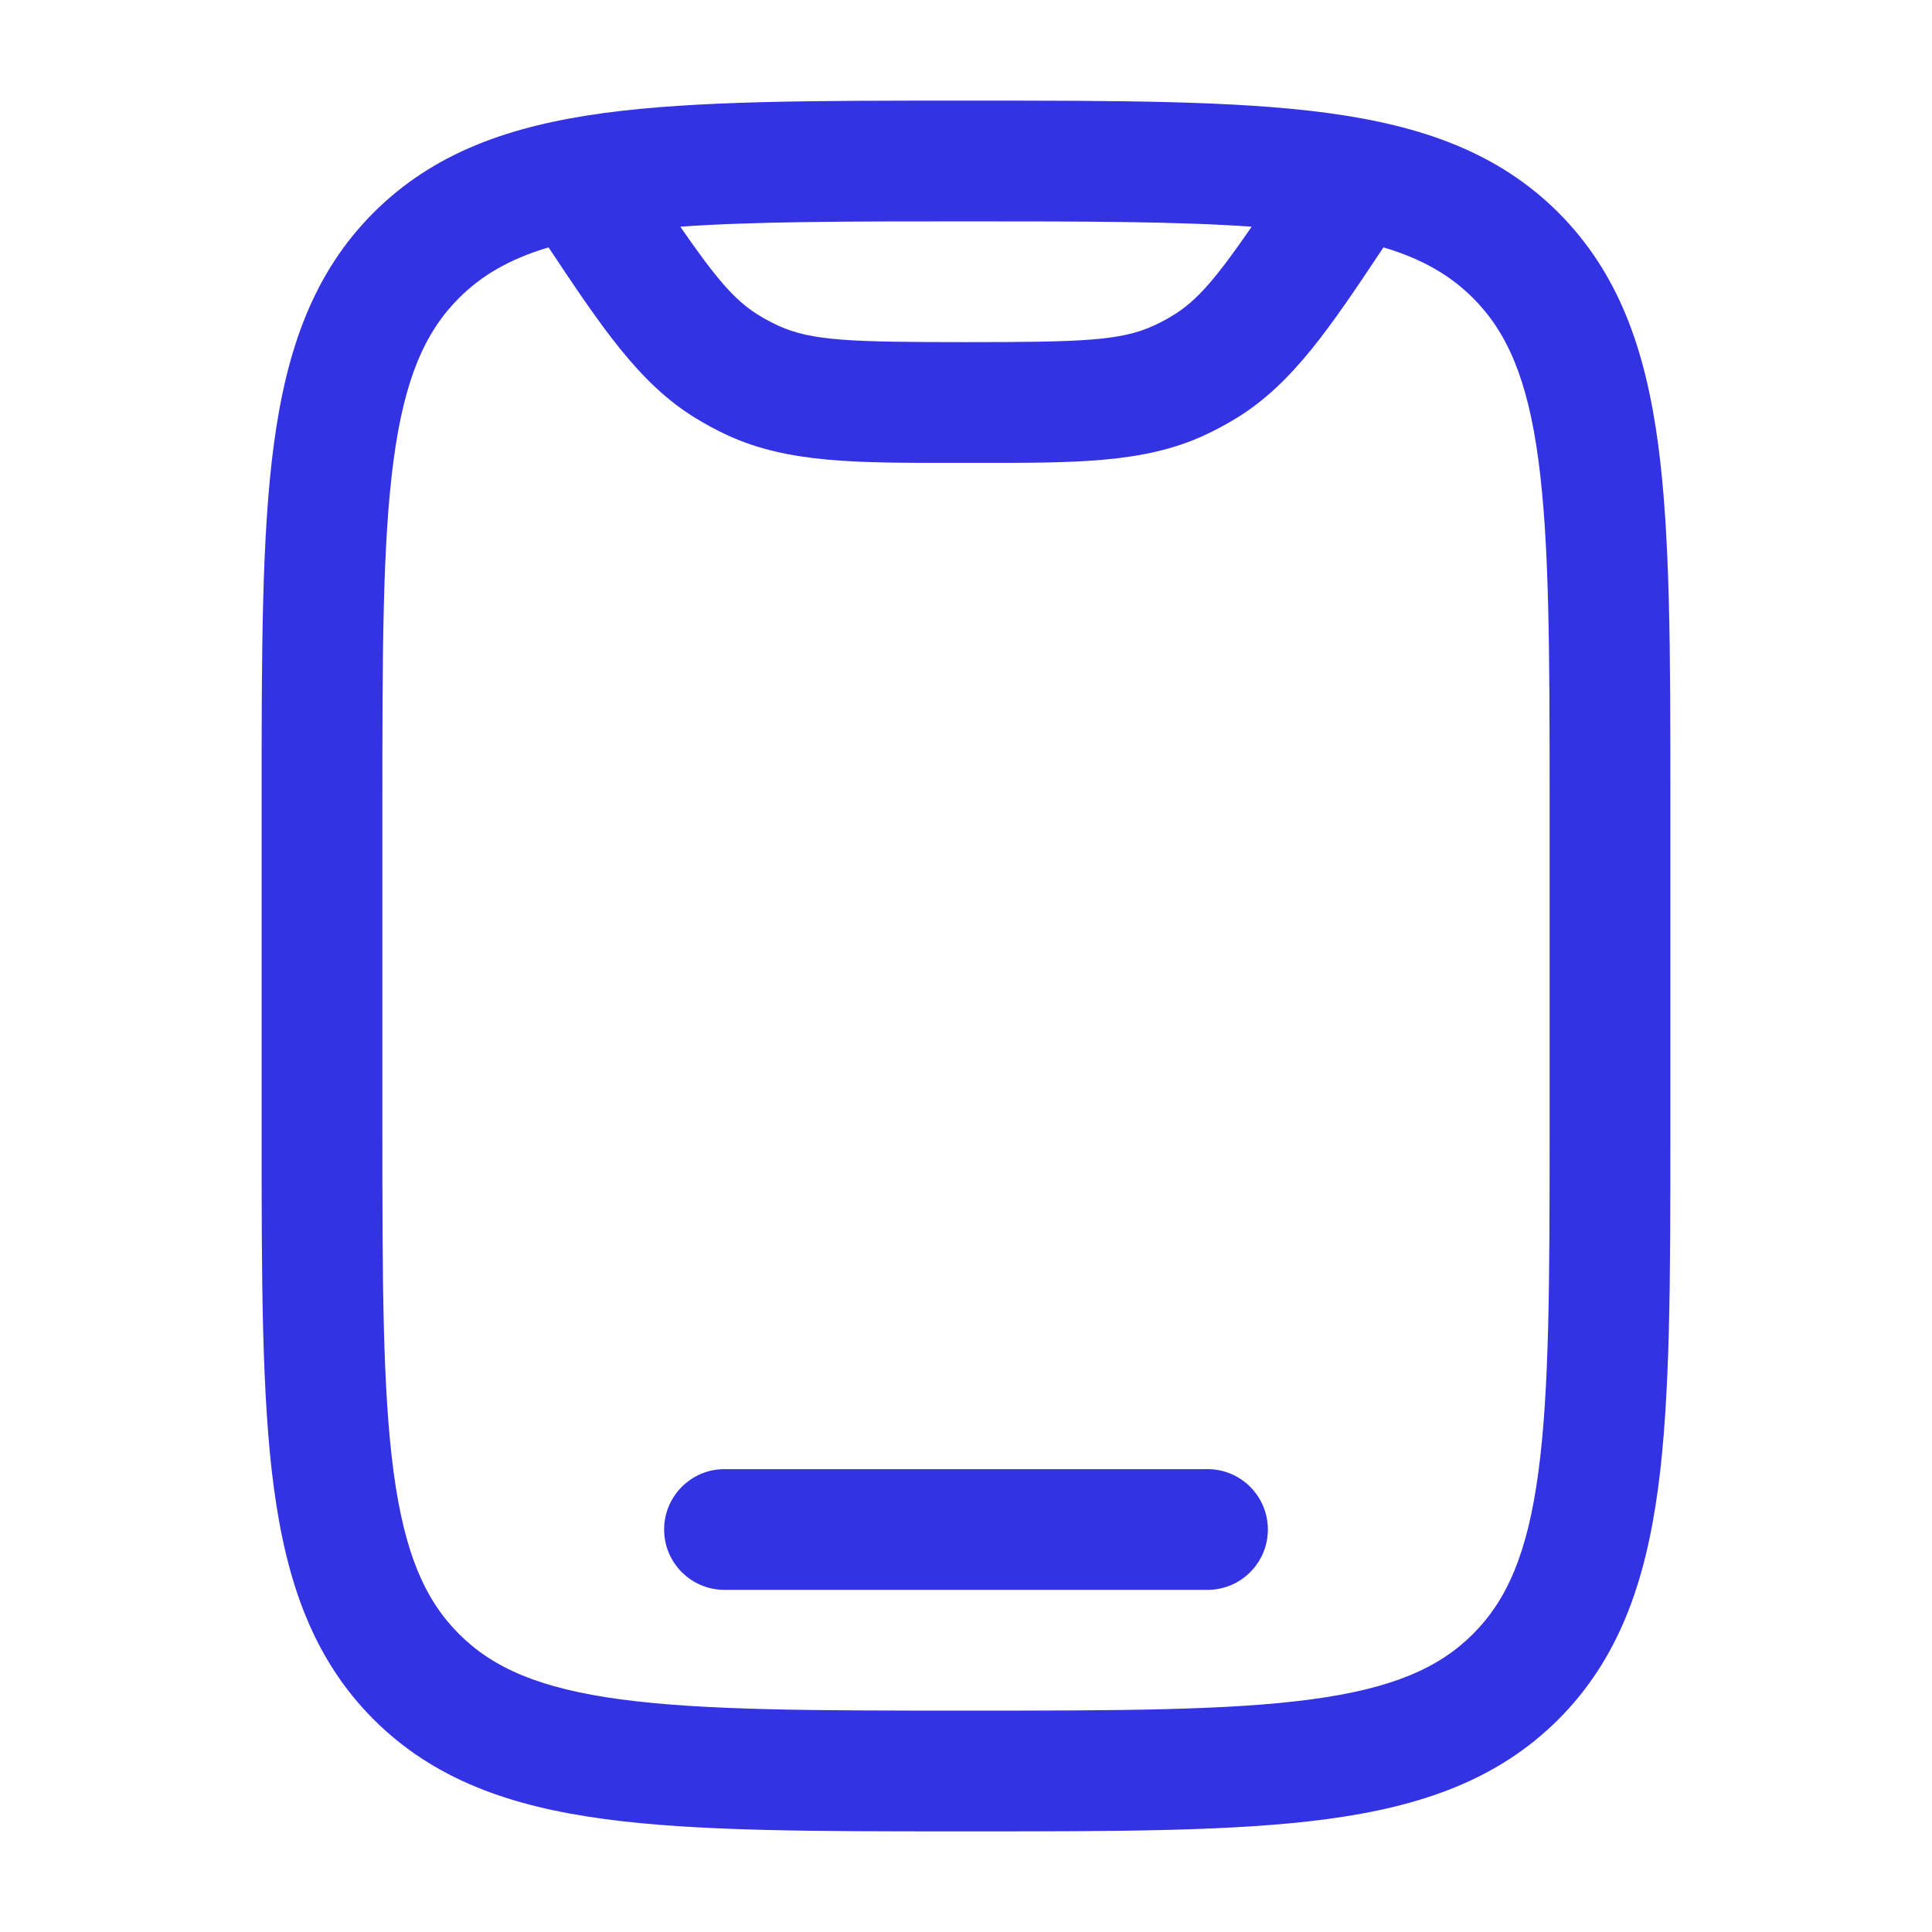 <svg width="24" height="24" viewBox="0 0 24 24" fill="none" xmlns="http://www.w3.org/2000/svg">
<path fill-rule="evenodd" clip-rule="evenodd" d="M11.944 1.25H12.056C13.894 1.25 15.35 1.25 16.489 1.403C17.661 1.561 18.61 1.893 19.359 2.641C20.107 3.39 20.439 4.339 20.597 5.511C20.75 6.65 20.75 8.106 20.75 9.944V14.056C20.75 15.894 20.75 17.35 20.597 18.489C20.439 19.661 20.107 20.61 19.359 21.359C18.61 22.107 17.661 22.439 16.489 22.597C15.35 22.75 13.894 22.75 12.056 22.75H11.944C10.106 22.75 8.65 22.75 7.511 22.597C6.339 22.439 5.39 22.107 4.641 21.359C3.893 20.61 3.561 19.661 3.403 18.489C3.25 17.35 3.25 15.894 3.25 14.056V9.944C3.25 8.106 3.25 6.65 3.403 5.511C3.561 4.339 3.893 3.39 4.641 2.641C5.39 1.893 6.339 1.561 7.511 1.403C8.65 1.25 10.106 1.25 11.944 1.25ZM6.814 3.073C6.325 3.219 5.98 3.424 5.702 3.702C5.279 4.125 5.025 4.705 4.89 5.711C4.752 6.739 4.75 8.093 4.75 10V14C4.75 15.907 4.752 17.262 4.89 18.289C5.025 19.295 5.279 19.875 5.702 20.298C6.125 20.721 6.705 20.975 7.711 21.11C8.739 21.248 10.093 21.25 12 21.25C13.907 21.25 15.261 21.248 16.289 21.11C17.295 20.975 17.875 20.721 18.298 20.298C18.721 19.875 18.975 19.295 19.11 18.289C19.248 17.262 19.25 15.907 19.25 14V10C19.25 8.093 19.248 6.739 19.11 5.711C18.975 4.705 18.721 4.125 18.298 3.702C18.02 3.424 17.675 3.219 17.186 3.073C16.524 4.067 16.062 4.758 15.374 5.185C15.236 5.27 15.094 5.347 14.947 5.414C14.205 5.751 13.367 5.751 12.16 5.75C12.108 5.75 12.054 5.75 12 5.75C11.946 5.75 11.892 5.75 11.84 5.75C10.633 5.751 9.795 5.751 9.053 5.414C8.906 5.347 8.764 5.27 8.626 5.185C7.938 4.758 7.476 4.067 6.814 3.073ZM8.451 2.816C8.895 3.46 9.128 3.731 9.418 3.911C9.5 3.962 9.586 4.008 9.674 4.048C10.083 4.234 10.568 4.25 12 4.25C13.432 4.25 13.917 4.234 14.326 4.048C14.414 4.008 14.5 3.962 14.582 3.911C14.872 3.731 15.105 3.46 15.549 2.816C14.629 2.751 13.481 2.75 12 2.75C10.519 2.75 9.372 2.751 8.451 2.816ZM8.25 19C8.25 18.586 8.586 18.25 9 18.25H15C15.414 18.25 15.75 18.586 15.75 19C15.75 19.414 15.414 19.75 15 19.75H9C8.586 19.75 8.25 19.414 8.25 19Z" fill="#3333E4"/>
</svg>
